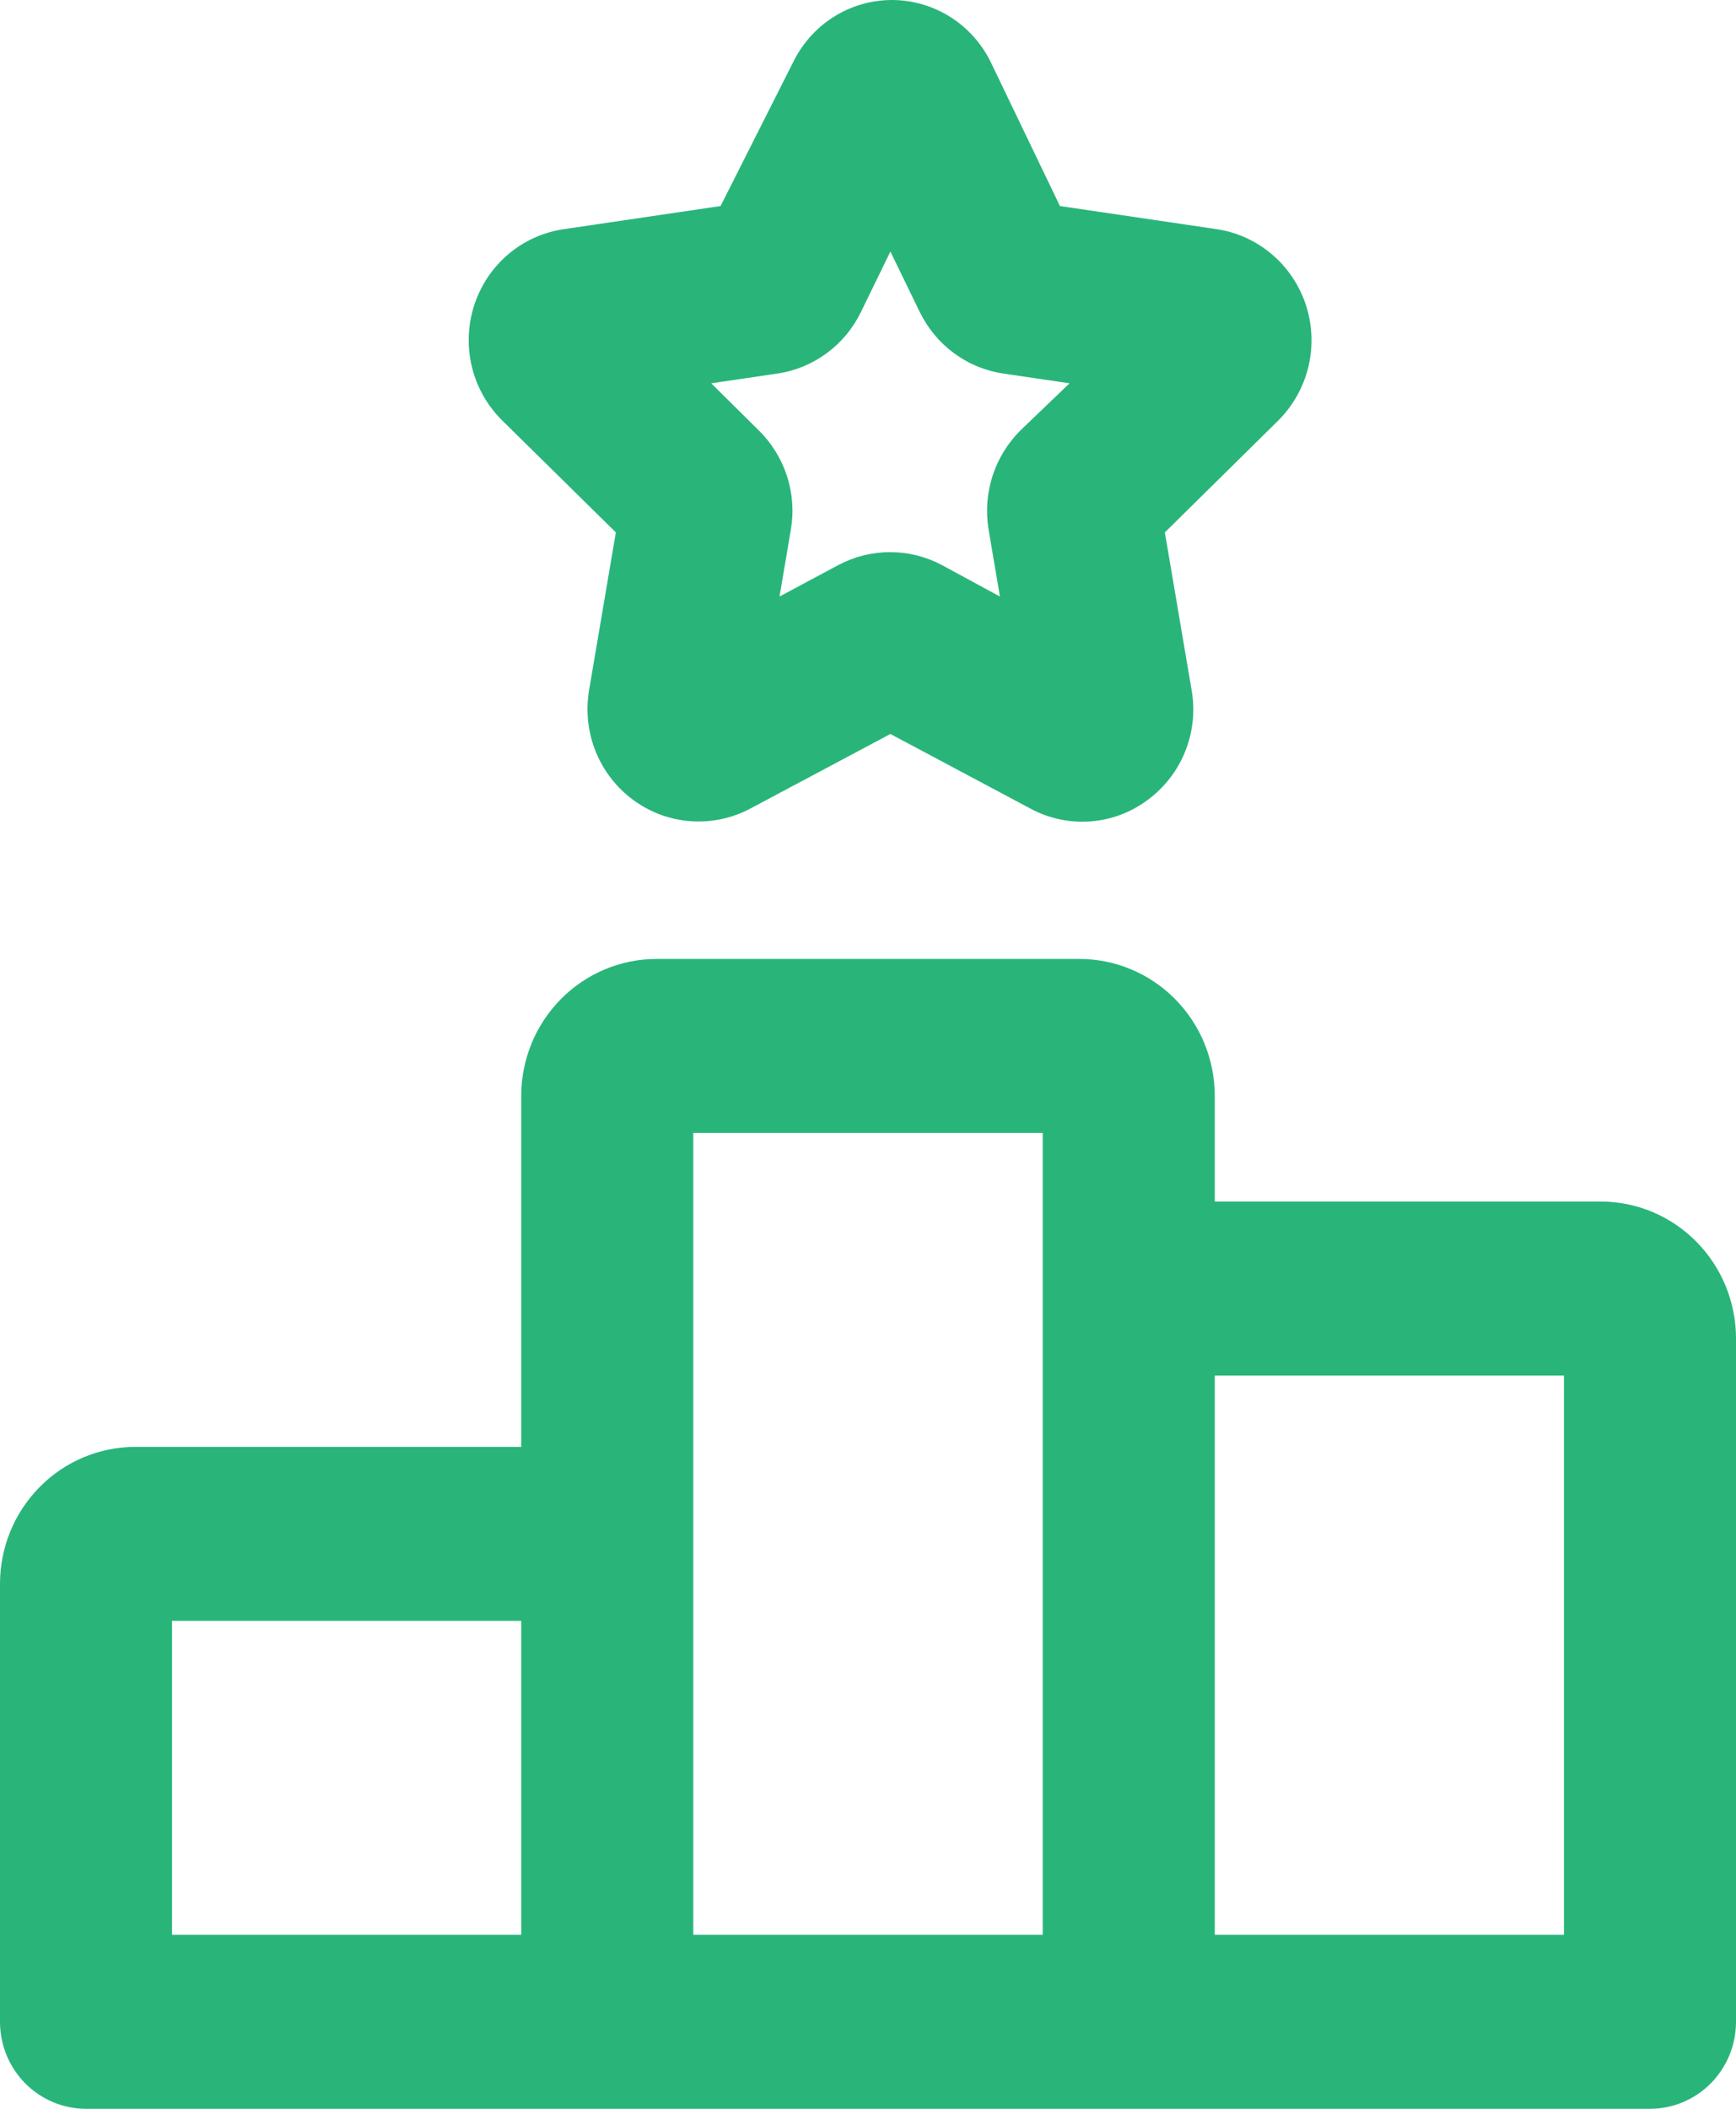 <?xml version="1.0" encoding="UTF-8"?>
<svg xmlns="http://www.w3.org/2000/svg" width="28" height="34" viewBox="0 0 28 34" fill="none">
  <path d="M1.387 34H26.613C26.981 34 27.334 33.852 27.594 33.589C27.854 33.326 28 32.969 28 32.597V21.577C27.999 20.992 27.769 20.432 27.36 20.019C26.952 19.606 26.398 19.373 25.82 19.372H19.593V17.665C19.592 17.081 19.362 16.521 18.953 16.108C18.545 15.695 17.991 15.462 17.413 15.461H10.587C10.009 15.462 9.455 15.695 9.047 16.108C8.638 16.521 8.408 17.081 8.407 17.665V23.328H2.18C1.602 23.329 1.048 23.561 0.64 23.975C0.231 24.388 0.001 24.948 0 25.532V32.597C0 32.969 0.146 33.326 0.406 33.589C0.667 33.852 1.019 34 1.387 34ZM25.225 22.178V31.195H19.593V22.178H25.225ZM11.182 18.266H16.818V31.195H11.182V18.266ZM2.775 26.133H8.407V31.195H2.775V26.133ZM9.933 8.584L9.501 11.129C9.445 11.462 9.482 11.804 9.608 12.117C9.734 12.43 9.945 12.701 10.215 12.899C10.486 13.098 10.806 13.216 11.139 13.24C11.472 13.264 11.806 13.194 12.101 13.037L14.361 11.834L16.62 13.037C16.915 13.196 17.249 13.268 17.583 13.244C17.917 13.22 18.237 13.101 18.507 12.9C18.778 12.702 18.989 12.431 19.115 12.118C19.241 11.805 19.278 11.462 19.22 11.129L18.788 8.584L20.616 6.781C20.854 6.545 21.022 6.246 21.102 5.919C21.181 5.591 21.169 5.248 21.066 4.927C20.963 4.607 20.773 4.321 20.519 4.104C20.264 3.886 19.954 3.744 19.625 3.695L17.096 3.322L15.982 1.006C15.835 0.703 15.606 0.448 15.322 0.27C15.038 0.092 14.71 -0.001 14.377 1.80845e-05C14.046 0.002 13.722 0.097 13.442 0.275C13.162 0.452 12.937 0.706 12.791 1.006L11.622 3.322L9.093 3.695C8.762 3.743 8.451 3.884 8.196 4.101C7.94 4.319 7.75 4.605 7.647 4.926C7.544 5.247 7.532 5.591 7.612 5.919C7.693 6.247 7.862 6.545 8.102 6.781L9.933 8.584ZM12.537 6.023C12.825 5.981 13.097 5.869 13.332 5.696C13.567 5.524 13.757 5.296 13.885 5.033L14.361 4.056L14.836 5.033C14.965 5.296 15.155 5.524 15.389 5.696C15.624 5.869 15.897 5.981 16.184 6.023L17.25 6.18L16.457 6.941C16.251 7.147 16.096 7.4 16.007 7.679C15.918 7.958 15.897 8.255 15.946 8.544L16.128 9.618L15.189 9.109C14.932 8.973 14.647 8.902 14.357 8.902C14.067 8.902 13.781 8.973 13.524 9.109L12.573 9.618L12.755 8.544C12.805 8.255 12.784 7.957 12.694 7.678C12.604 7.399 12.448 7.146 12.24 6.941L11.471 6.18L12.537 6.023Z" fill="#29B57A"></path>
</svg>
